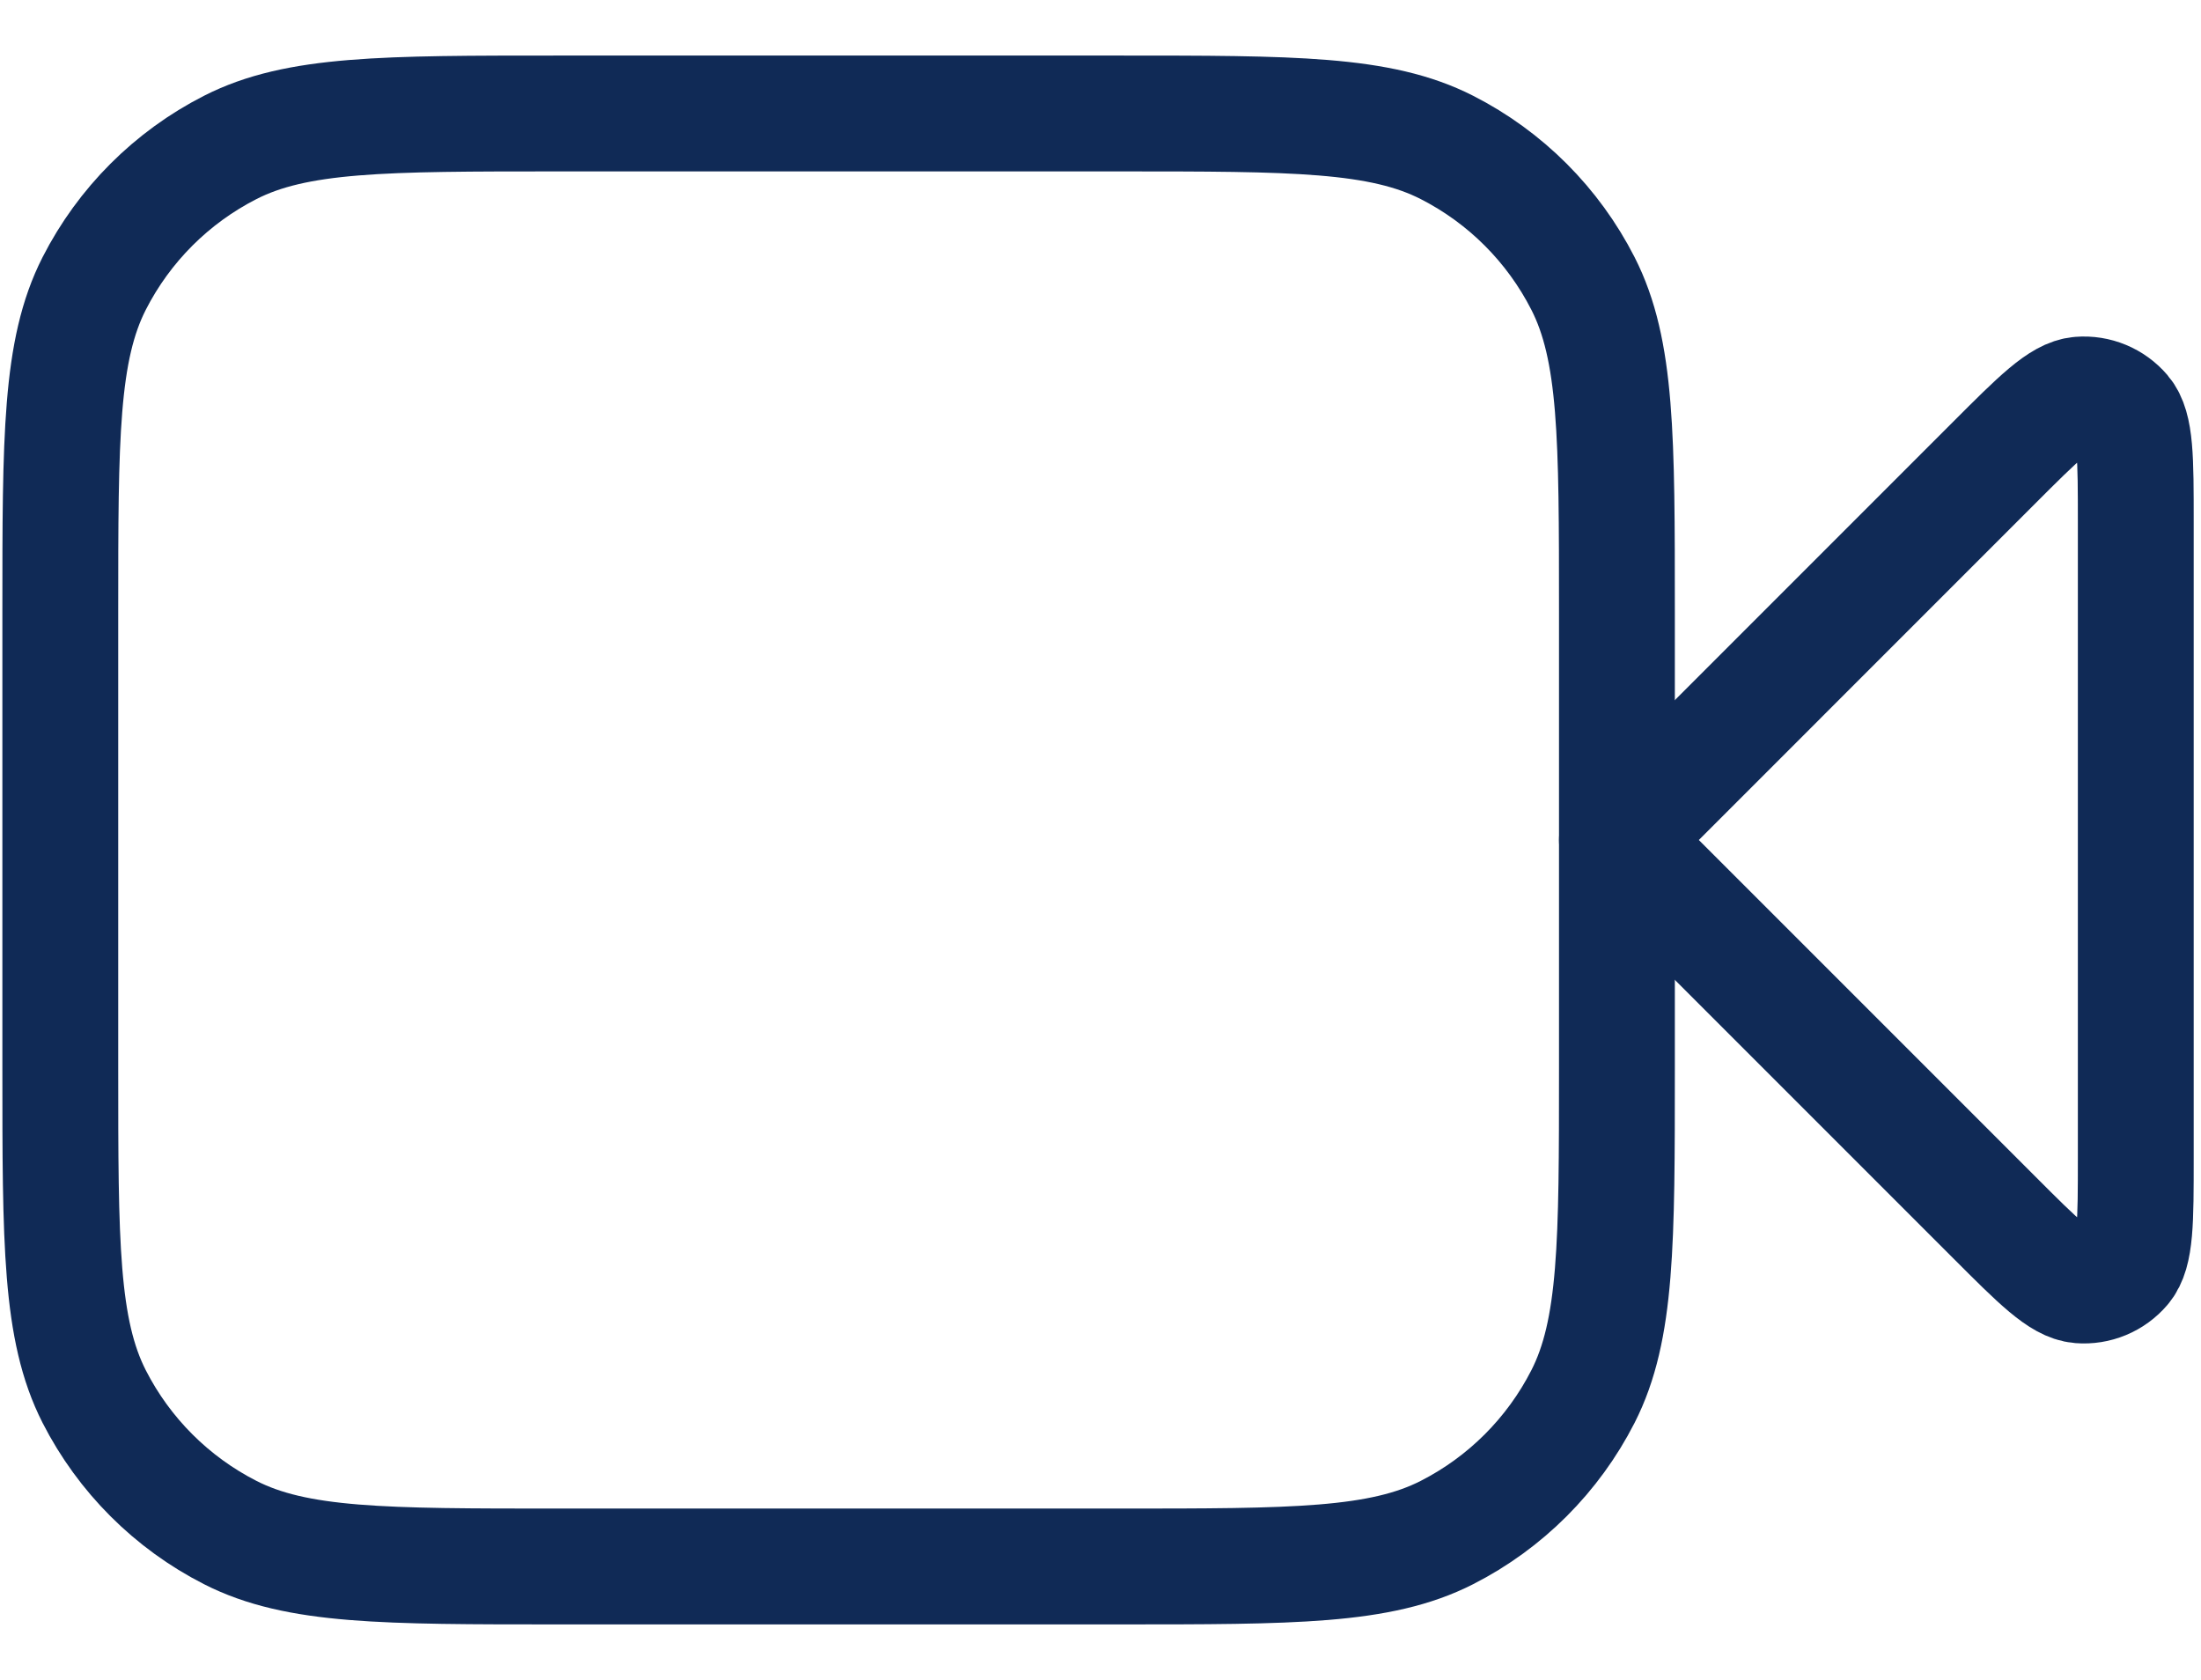 <svg width="38" height="29" viewBox="0 0 38 29" fill="none" xmlns="http://www.w3.org/2000/svg">
<path d="M36.874 9.003C36.874 7.917 36.874 7.375 36.659 7.123C36.473 6.905 36.194 6.789 35.908 6.812C35.578 6.838 35.194 7.222 34.427 7.989L27.916 14.501L34.427 21.012C35.194 21.78 35.578 22.163 35.908 22.189C36.194 22.212 36.473 22.096 36.659 21.878C36.874 21.627 36.874 21.084 36.874 19.999V9.003Z" stroke="#102A56" stroke-width="2" stroke-linecap="round" stroke-linejoin="round"/>
<path d="M1.041 10.559C1.041 7.549 1.041 6.044 1.626 4.894C2.142 3.882 2.964 3.06 3.975 2.545C5.125 1.959 6.63 1.959 9.641 1.959H19.316C22.326 1.959 23.831 1.959 24.981 2.545C25.992 3.06 26.814 3.882 27.33 4.894C27.916 6.044 27.916 7.549 27.916 10.559V18.442C27.916 21.453 27.916 22.958 27.33 24.108C26.814 25.119 25.992 25.941 24.981 26.456C23.831 27.042 22.326 27.042 19.316 27.042H9.641C6.63 27.042 5.125 27.042 3.975 26.456C2.964 25.941 2.142 25.119 1.626 24.108C1.041 22.958 1.041 21.453 1.041 18.442V10.559Z" stroke="#102A56" stroke-width="2" stroke-linecap="round" stroke-linejoin="round"/>
</svg>
